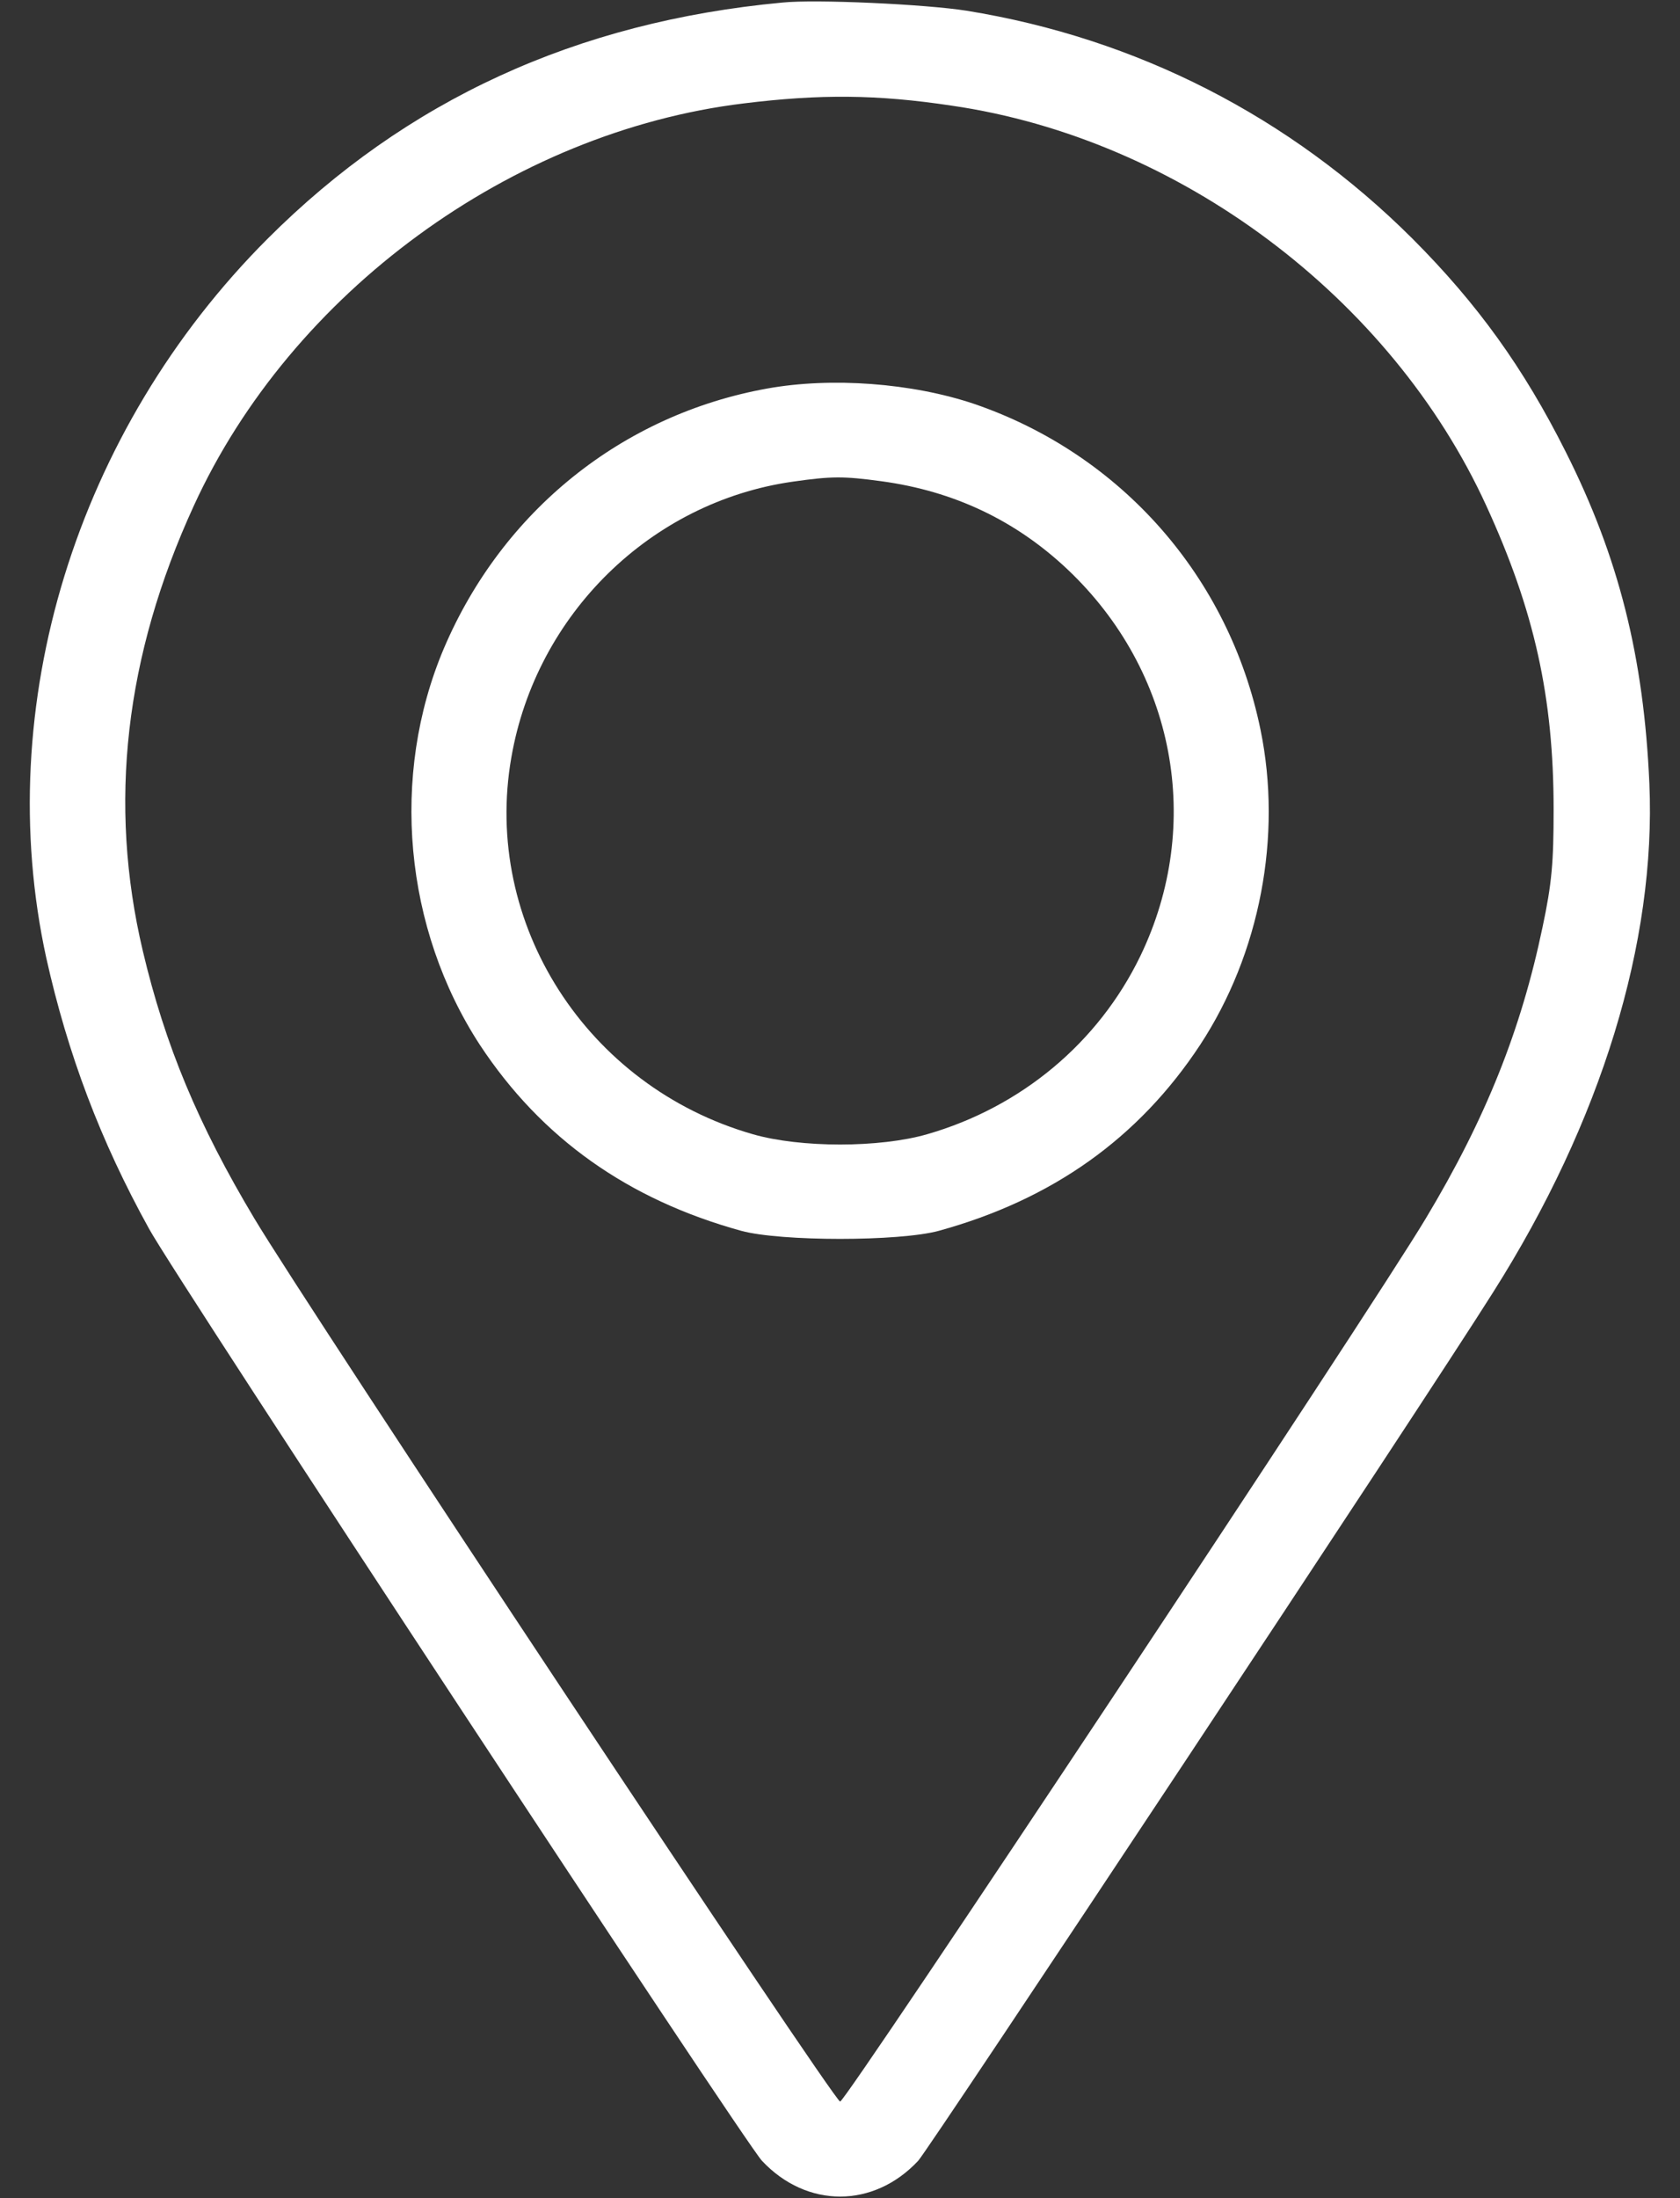 <svg width="13" height="17" viewBox="0 0 13 17" fill="none" xmlns="http://www.w3.org/2000/svg">
<rect x="0" y="0" width="13" height="17" fill="#333333" stroke="none"/>
<path d="M6.052 0.02C4.459 0.169 3.144 0.774 2.071 1.846C0.587 3.33 -0.067 5.462 0.358 7.408C0.524 8.151 0.776 8.822 1.155 9.506C1.377 9.908 5.757 16.562 5.896 16.711C6.242 17.08 6.76 17.08 7.105 16.711C7.188 16.622 11.023 10.838 11.554 9.994C12.391 8.673 12.816 7.285 12.763 6.06C12.72 5.083 12.527 4.31 12.115 3.493C11.79 2.846 11.434 2.351 10.93 1.846C9.984 0.903 8.798 0.296 7.48 0.083C7.165 0.033 6.311 -0.007 6.052 0.02ZM7.364 0.817C9.124 1.072 10.764 2.301 11.501 3.911C11.873 4.721 12.022 5.392 12.022 6.259C12.022 6.667 12.009 6.83 11.936 7.172C11.77 7.965 11.498 8.649 11.033 9.423C10.621 10.114 6.547 16.253 6.501 16.253C6.454 16.253 2.38 10.114 1.968 9.423C1.533 8.696 1.278 8.085 1.105 7.354C0.836 6.216 0.966 5.073 1.5 3.911C2.254 2.264 3.957 1.019 5.753 0.8C6.345 0.727 6.786 0.73 7.364 0.817Z" fill="white"/>
<path d="M5.936 3.005C4.813 3.207 3.887 3.954 3.435 5.014C3.017 6 3.127 7.182 3.714 8.082C4.189 8.802 4.857 9.277 5.736 9.519C6.042 9.602 6.958 9.602 7.264 9.519C8.144 9.277 8.811 8.802 9.286 8.082C9.751 7.374 9.923 6.465 9.754 5.644C9.512 4.462 8.675 3.513 7.539 3.124C7.058 2.962 6.434 2.915 5.936 3.005ZM6.822 3.722C7.38 3.798 7.858 4.024 8.26 4.403C9.093 5.19 9.316 6.375 8.824 7.394C8.499 8.065 7.901 8.563 7.174 8.772C6.806 8.878 6.195 8.878 5.826 8.772C4.541 8.404 3.731 7.142 3.957 5.857C4.149 4.751 5.036 3.881 6.135 3.725C6.437 3.682 6.527 3.682 6.822 3.722Z" fill="white"/>
</svg>
